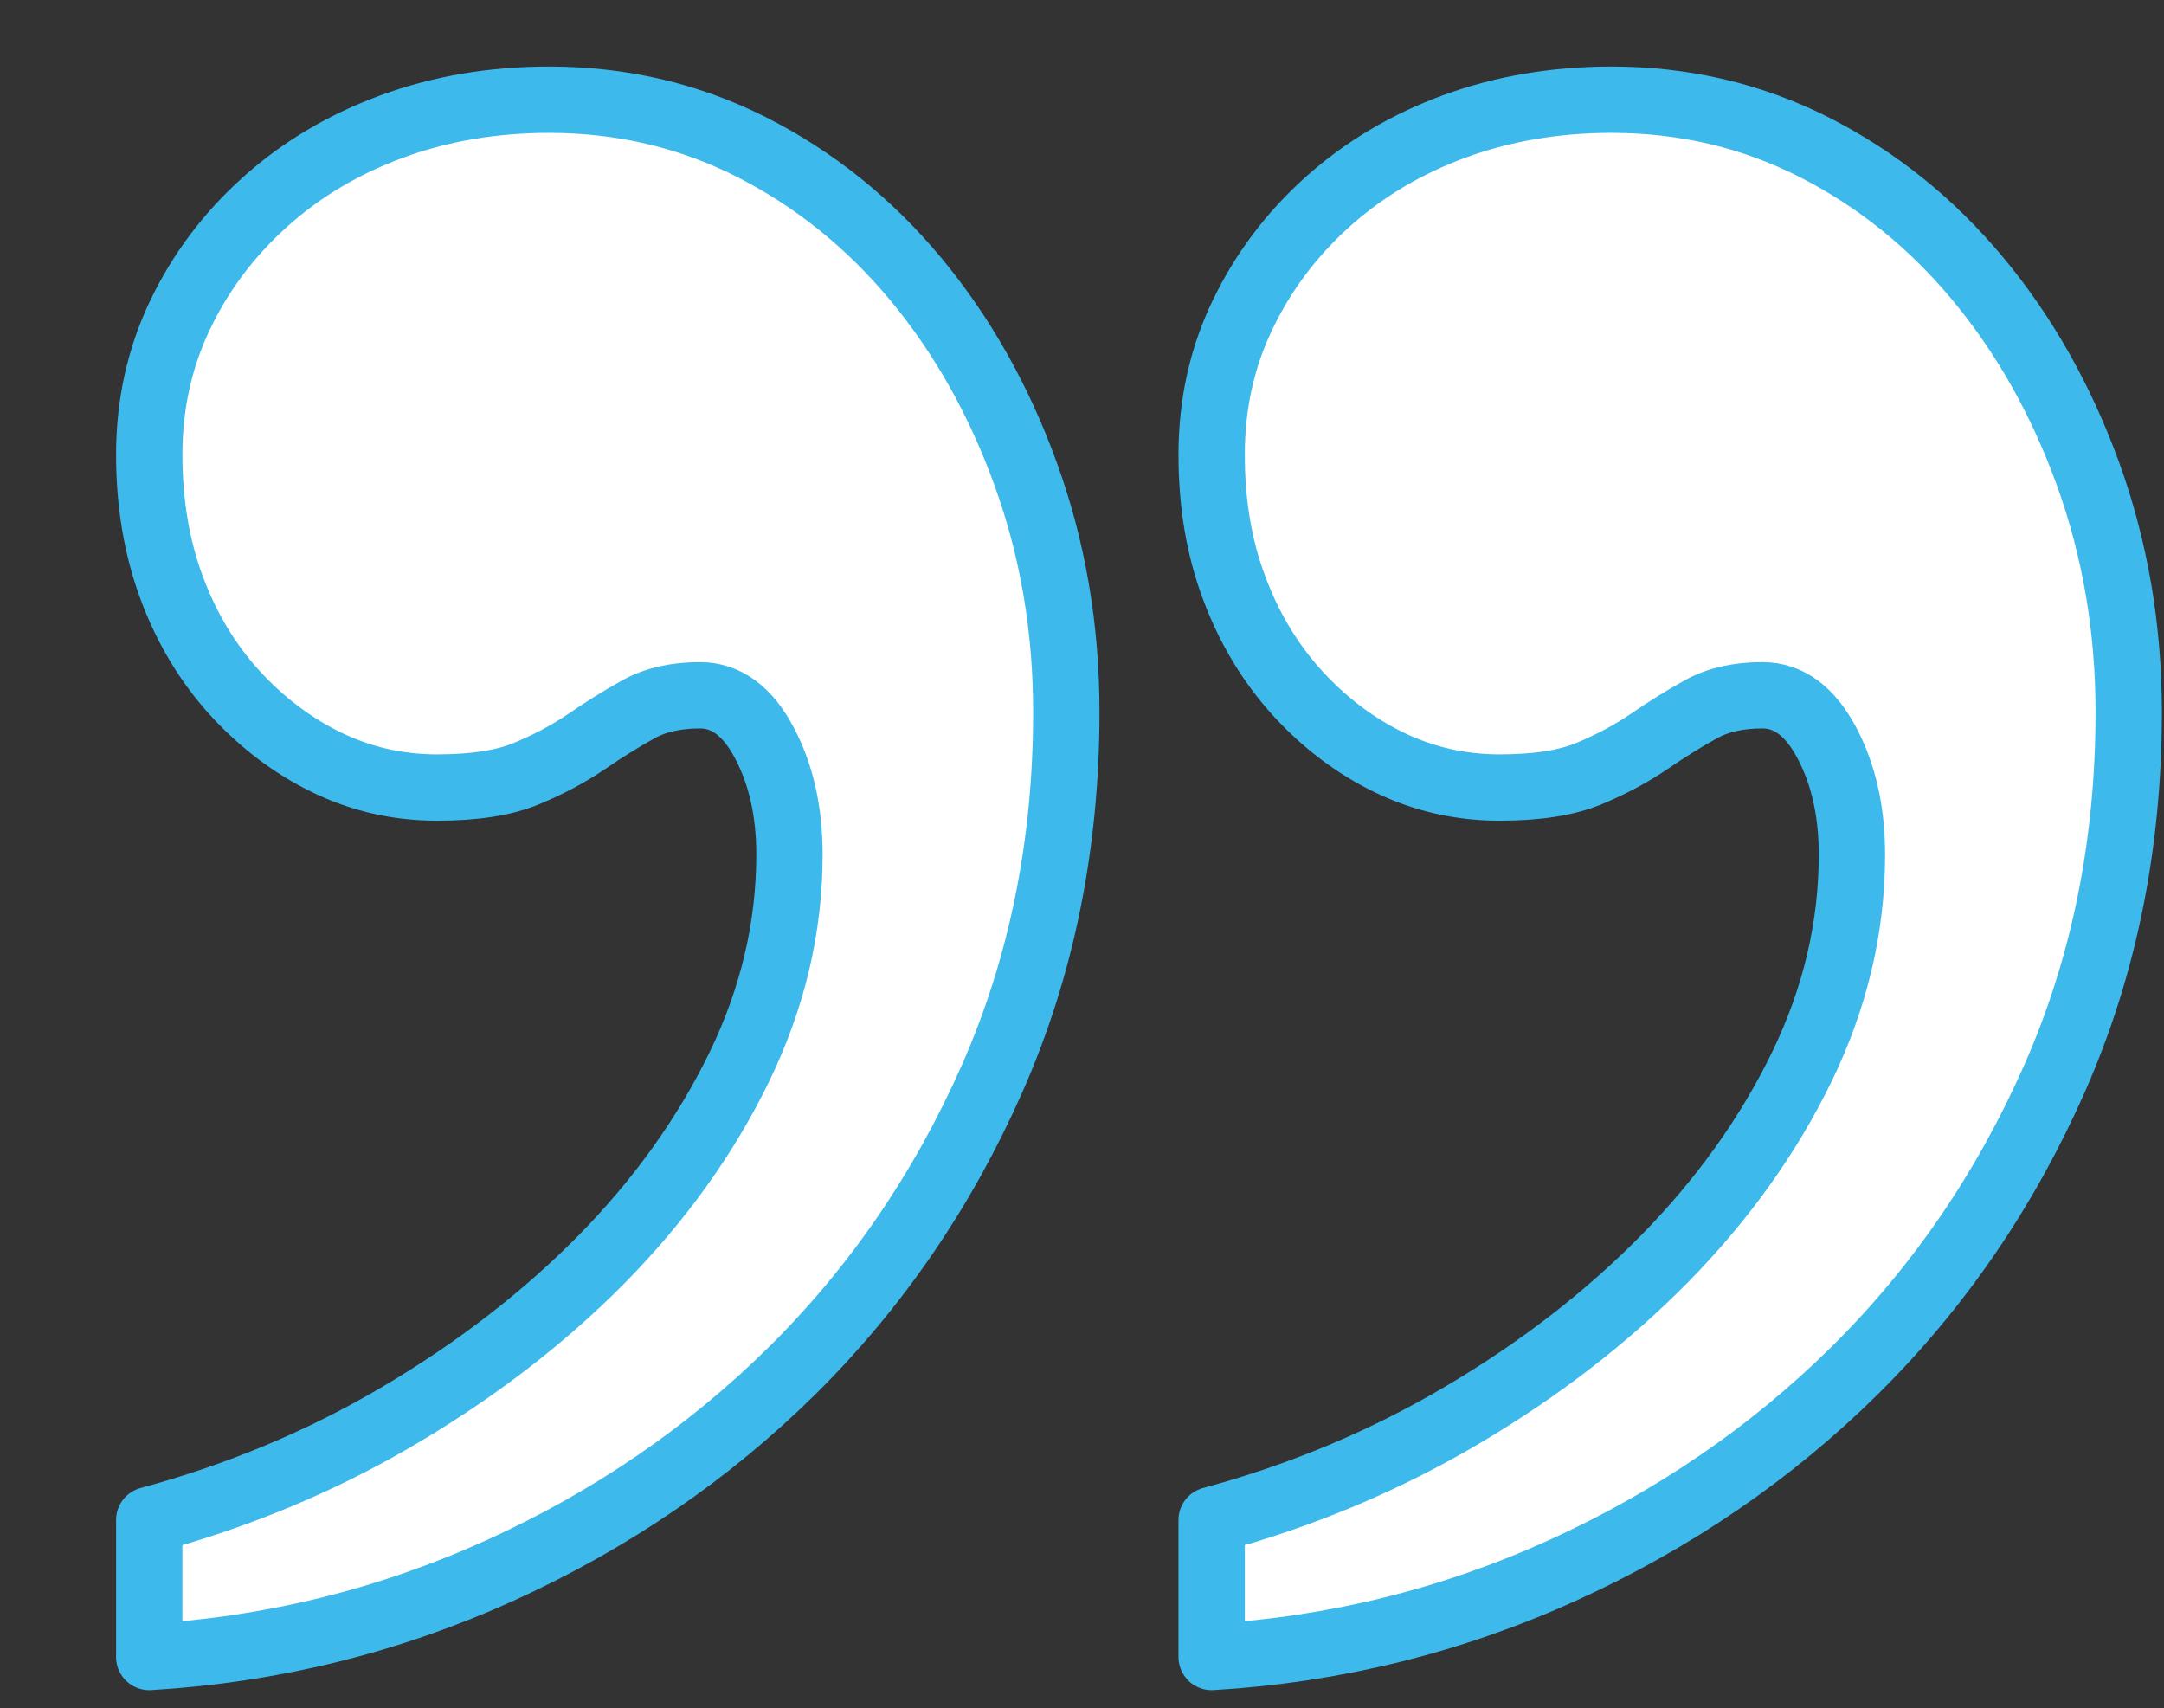 <?xml version="1.0" encoding="utf-8"?>
<!-- Generator: Adobe Illustrator 16.0.0, SVG Export Plug-In . SVG Version: 6.00 Build 0)  -->
<!DOCTYPE svg PUBLIC "-//W3C//DTD SVG 1.1//EN" "http://www.w3.org/Graphics/SVG/1.1/DTD/svg11.dtd">
<svg version="1.1" id="Layer_1" xmlns="http://www.w3.org/2000/svg" xmlns:xlink="http://www.w3.org/1999/xlink" x="0px" y="0px"
	 width="32.625px" height="25.75px" viewBox="0 0 32.625 25.75" enable-background="new 0 0 32.625 25.75" xml:space="preserve">
<rect x="0" y="0" width="32.625" height="25.75" fill="#333333" stroke="none"/>
<g>
	<path fill="#FFFFFF" stroke="#3EB9EC" stroke-linecap="round" stroke-linejoin="round" stroke-miterlimit="10" d="M2.25,22.914
		c1.35-0.365,2.607-0.891,3.773-1.58c1.164-0.688,2.184-1.475,3.055-2.359c0.871-0.887,1.561-1.85,2.066-2.887
		c0.506-1.041,0.758-2.109,0.758-3.205c0-0.646-0.125-1.208-0.379-1.686c-0.252-0.478-0.576-0.716-0.971-0.716
		c-0.363,0-0.672,0.07-0.926,0.211c-0.252,0.14-0.514,0.302-0.779,0.484c-0.268,0.183-0.568,0.344-0.908,0.485
		c-0.336,0.141-0.785,0.211-1.348,0.211c-0.59,0-1.145-0.126-1.666-0.379c-0.518-0.253-0.982-0.604-1.391-1.054
		c-0.408-0.45-0.723-0.977-0.947-1.581C2.363,8.253,2.25,7.586,2.25,6.855c0-0.759,0.156-1.461,0.465-2.107S3.451,3.533,4,3.041
		c0.547-0.492,1.188-0.871,1.918-1.138c0.73-0.267,1.518-0.4,2.361-0.4c1.096,0,2.113,0.239,3.055,0.716
		c0.941,0.478,1.764,1.138,2.467,1.981c0.701,0.843,1.258,1.827,1.664,2.951c0.408,1.125,0.611,2.318,0.611,3.583
		c0,1.995-0.373,3.835-1.117,5.522c-0.744,1.684-1.75,3.152-3.014,4.404c-1.266,1.25-2.732,2.254-4.404,3.013
		c-1.674,0.759-3.436,1.195-5.291,1.306V22.914z M18.268,22.914c1.35-0.365,2.607-0.891,3.773-1.58
		c1.166-0.688,2.184-1.475,3.055-2.359c0.871-0.887,1.561-1.85,2.066-2.887c0.506-1.041,0.758-2.109,0.758-3.205
		c0-0.646-0.125-1.208-0.379-1.686s-0.576-0.716-0.971-0.716c-0.363,0-0.674,0.07-0.926,0.211c-0.254,0.14-0.514,0.302-0.779,0.484
		c-0.268,0.183-0.57,0.344-0.906,0.485c-0.34,0.141-0.787,0.211-1.35,0.211c-0.59,0-1.145-0.126-1.666-0.379
		c-0.52-0.253-0.982-0.604-1.391-1.054c-0.406-0.45-0.723-0.977-0.947-1.581c-0.227-0.604-0.338-1.271-0.338-2.002
		c0-0.759,0.154-1.461,0.465-2.107c0.309-0.646,0.736-1.215,1.285-1.708c0.549-0.492,1.188-0.871,1.916-1.138
		c0.732-0.267,1.52-0.4,2.361-0.4c1.096,0,2.115,0.239,3.057,0.716c0.941,0.478,1.764,1.138,2.465,1.981
		c0.703,0.843,1.258,1.827,1.666,2.951c0.406,1.125,0.611,2.318,0.611,3.583c0,1.995-0.373,3.835-1.117,5.522
		c-0.744,1.684-1.748,3.152-3.014,4.404c-1.264,1.25-2.734,2.254-4.404,3.013c-1.672,0.759-3.436,1.195-5.291,1.306V22.914z"/>
</g>
</svg>
